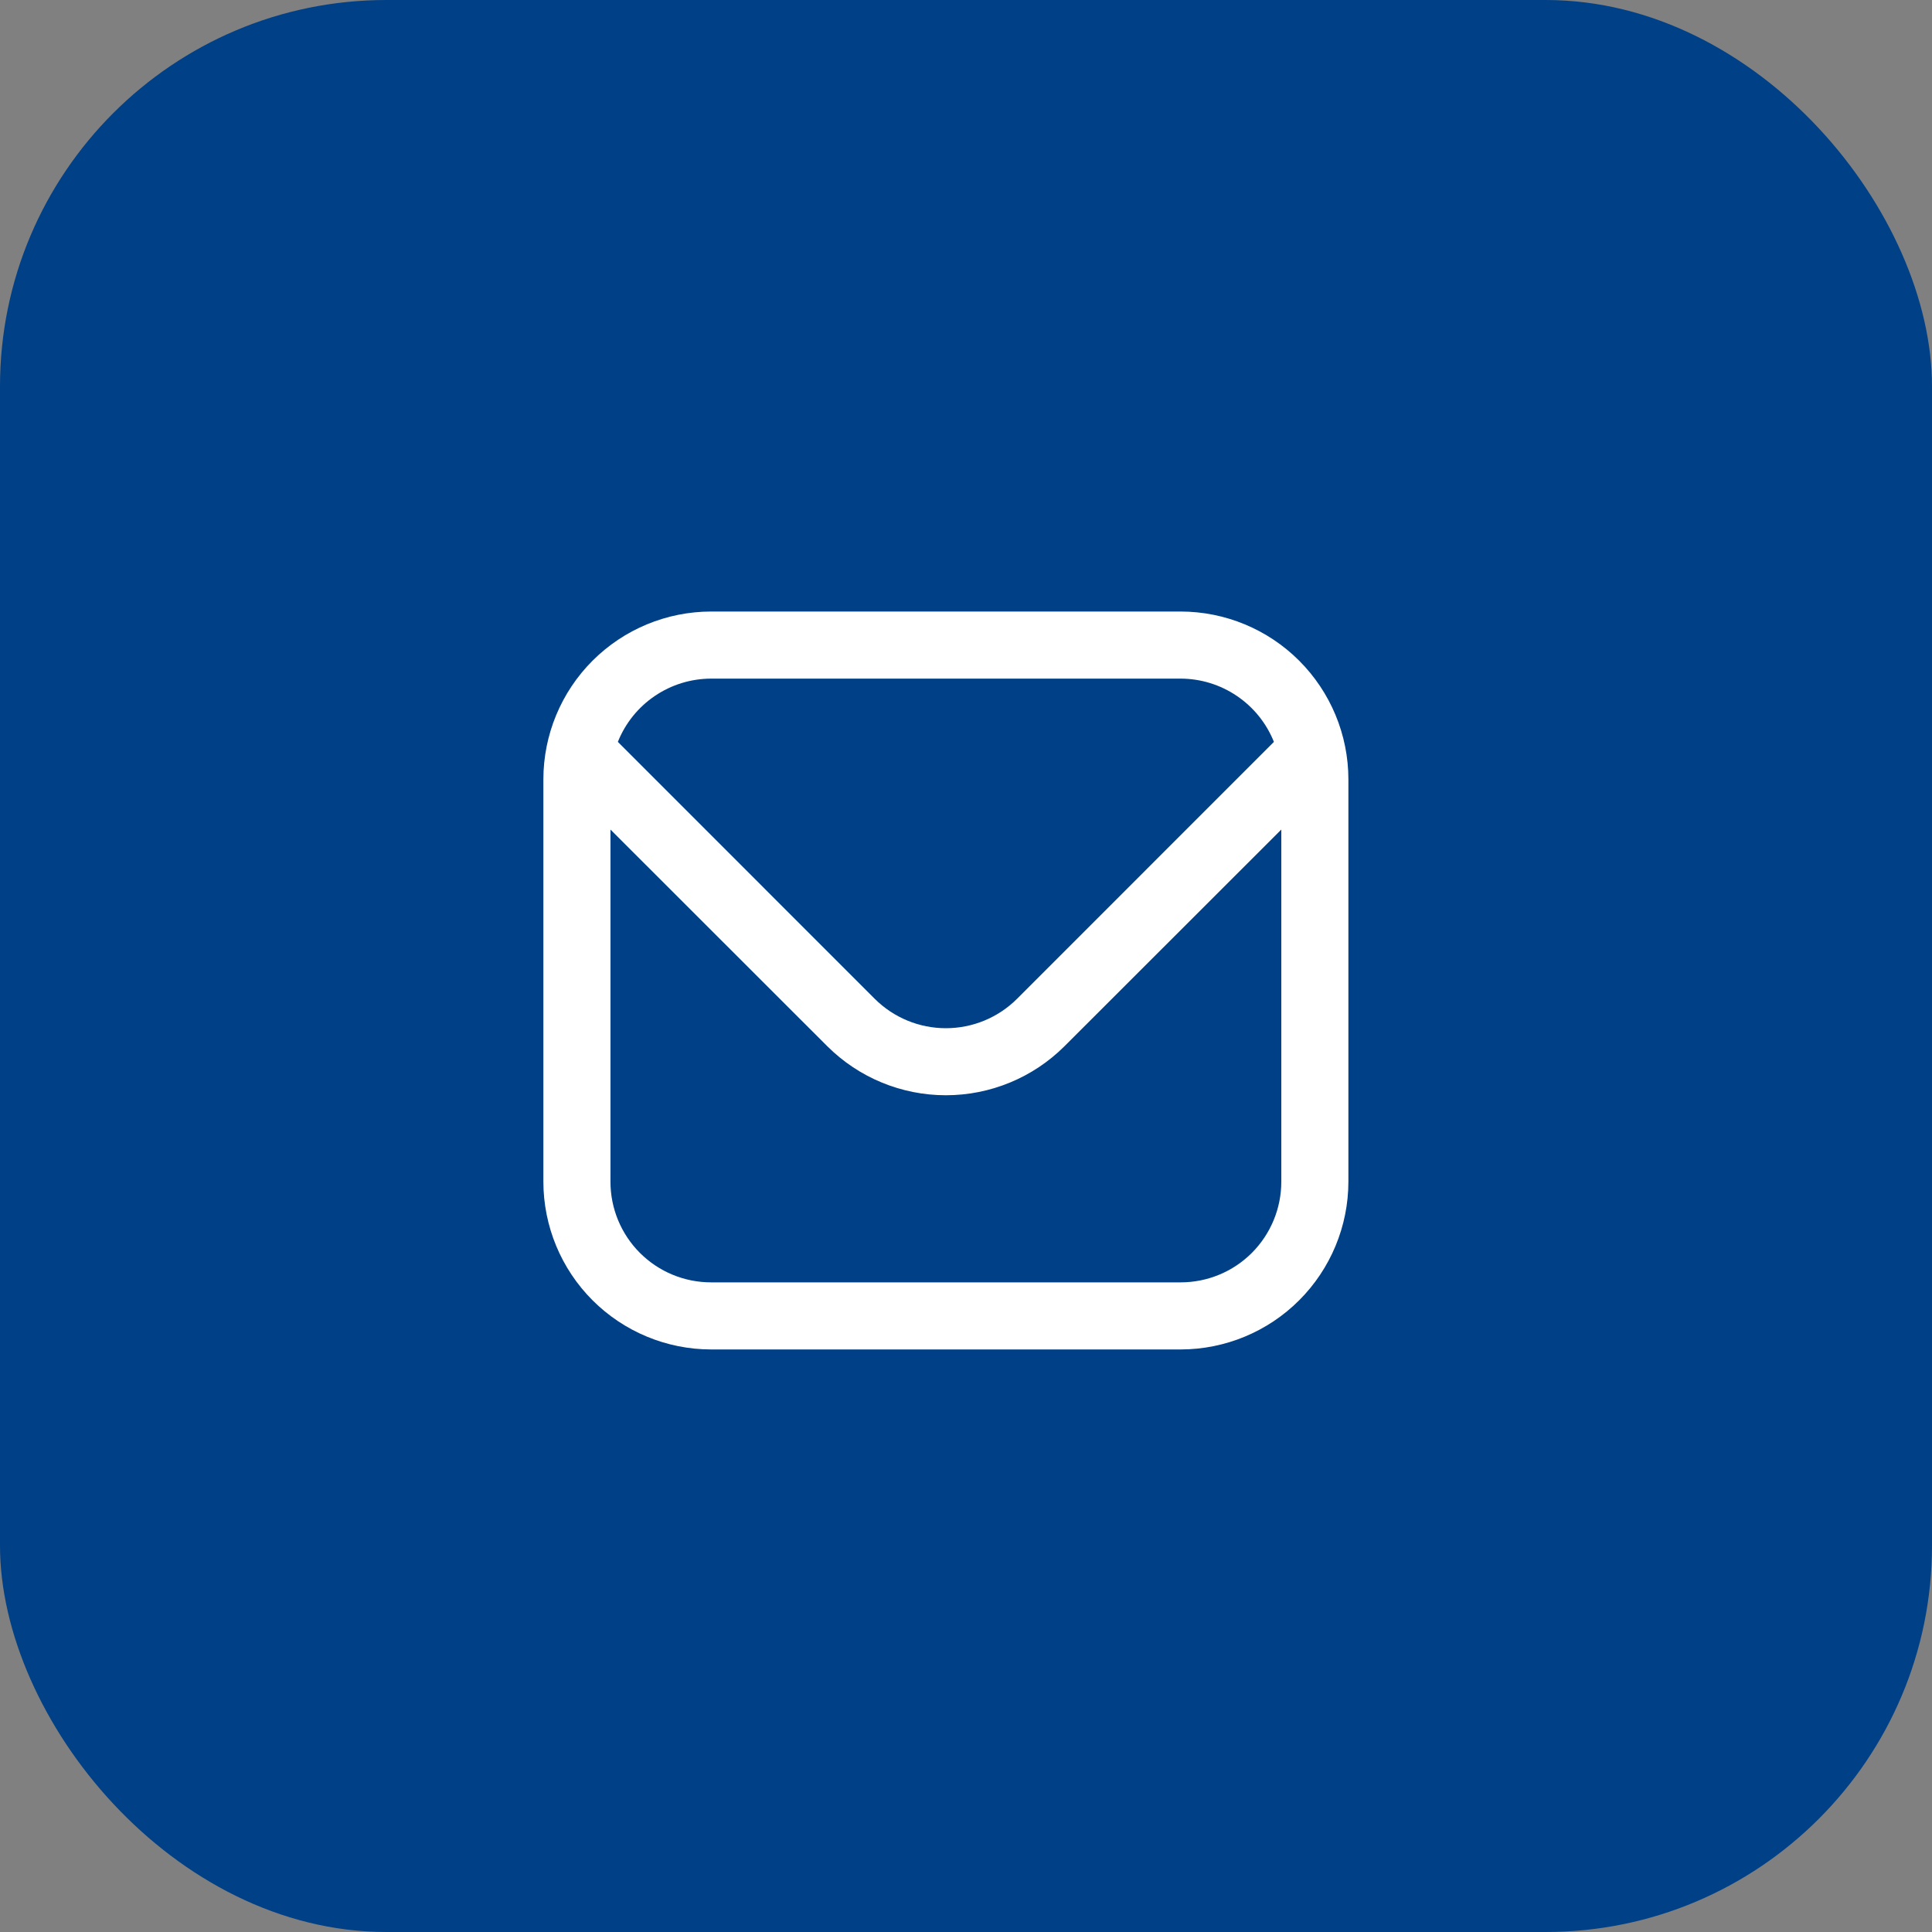 <svg xmlns="http://www.w3.org/2000/svg" fill="none" viewBox="0 0 40 40" height="40" width="40">
<rect x="0" y="0" width="40" height="40" fill="#808080" stroke="none"/>
<rect fill="#004086" rx="8" height="40" width="40"></rect>
<g clip-path="url(#clip0_8002_1125)">
<path fill="white" d="M24.444 12.661H14.722C13.802 12.662 12.919 13.028 12.268 13.679C11.617 14.33 11.251 15.213 11.25 16.133V24.467C11.251 25.387 11.617 26.27 12.268 26.921C12.919 27.572 13.802 27.938 14.722 27.939H24.444C25.365 27.938 26.247 27.572 26.898 26.921C27.549 26.27 27.916 25.387 27.917 24.467V16.133C27.916 15.213 27.549 14.33 26.898 13.679C26.247 13.028 25.365 12.662 24.444 12.661ZM14.722 14.05H24.444C24.86 14.051 25.266 14.176 25.61 14.41C25.954 14.643 26.221 14.974 26.375 15.36L21.057 20.679C20.666 21.069 20.136 21.288 19.583 21.288C19.031 21.288 18.501 21.069 18.11 20.679L12.792 15.36C12.946 14.974 13.212 14.643 13.556 14.41C13.9 14.176 14.306 14.051 14.722 14.05ZM24.444 26.55H14.722C14.17 26.55 13.64 26.331 13.249 25.94C12.858 25.549 12.639 25.019 12.639 24.467V17.175L17.128 21.661C17.78 22.311 18.663 22.676 19.583 22.676C20.504 22.676 21.387 22.311 22.039 21.661L26.528 17.175V24.467C26.528 25.019 26.308 25.549 25.918 25.94C25.527 26.331 24.997 26.55 24.444 26.55Z"></path>
</g>
<defs>
<clipPath id="clip0_8002_1125">
<rect transform="translate(11.25 11.967)" fill="white" height="16.667" width="16.667"></rect>
</clipPath>
</defs>
</svg>
